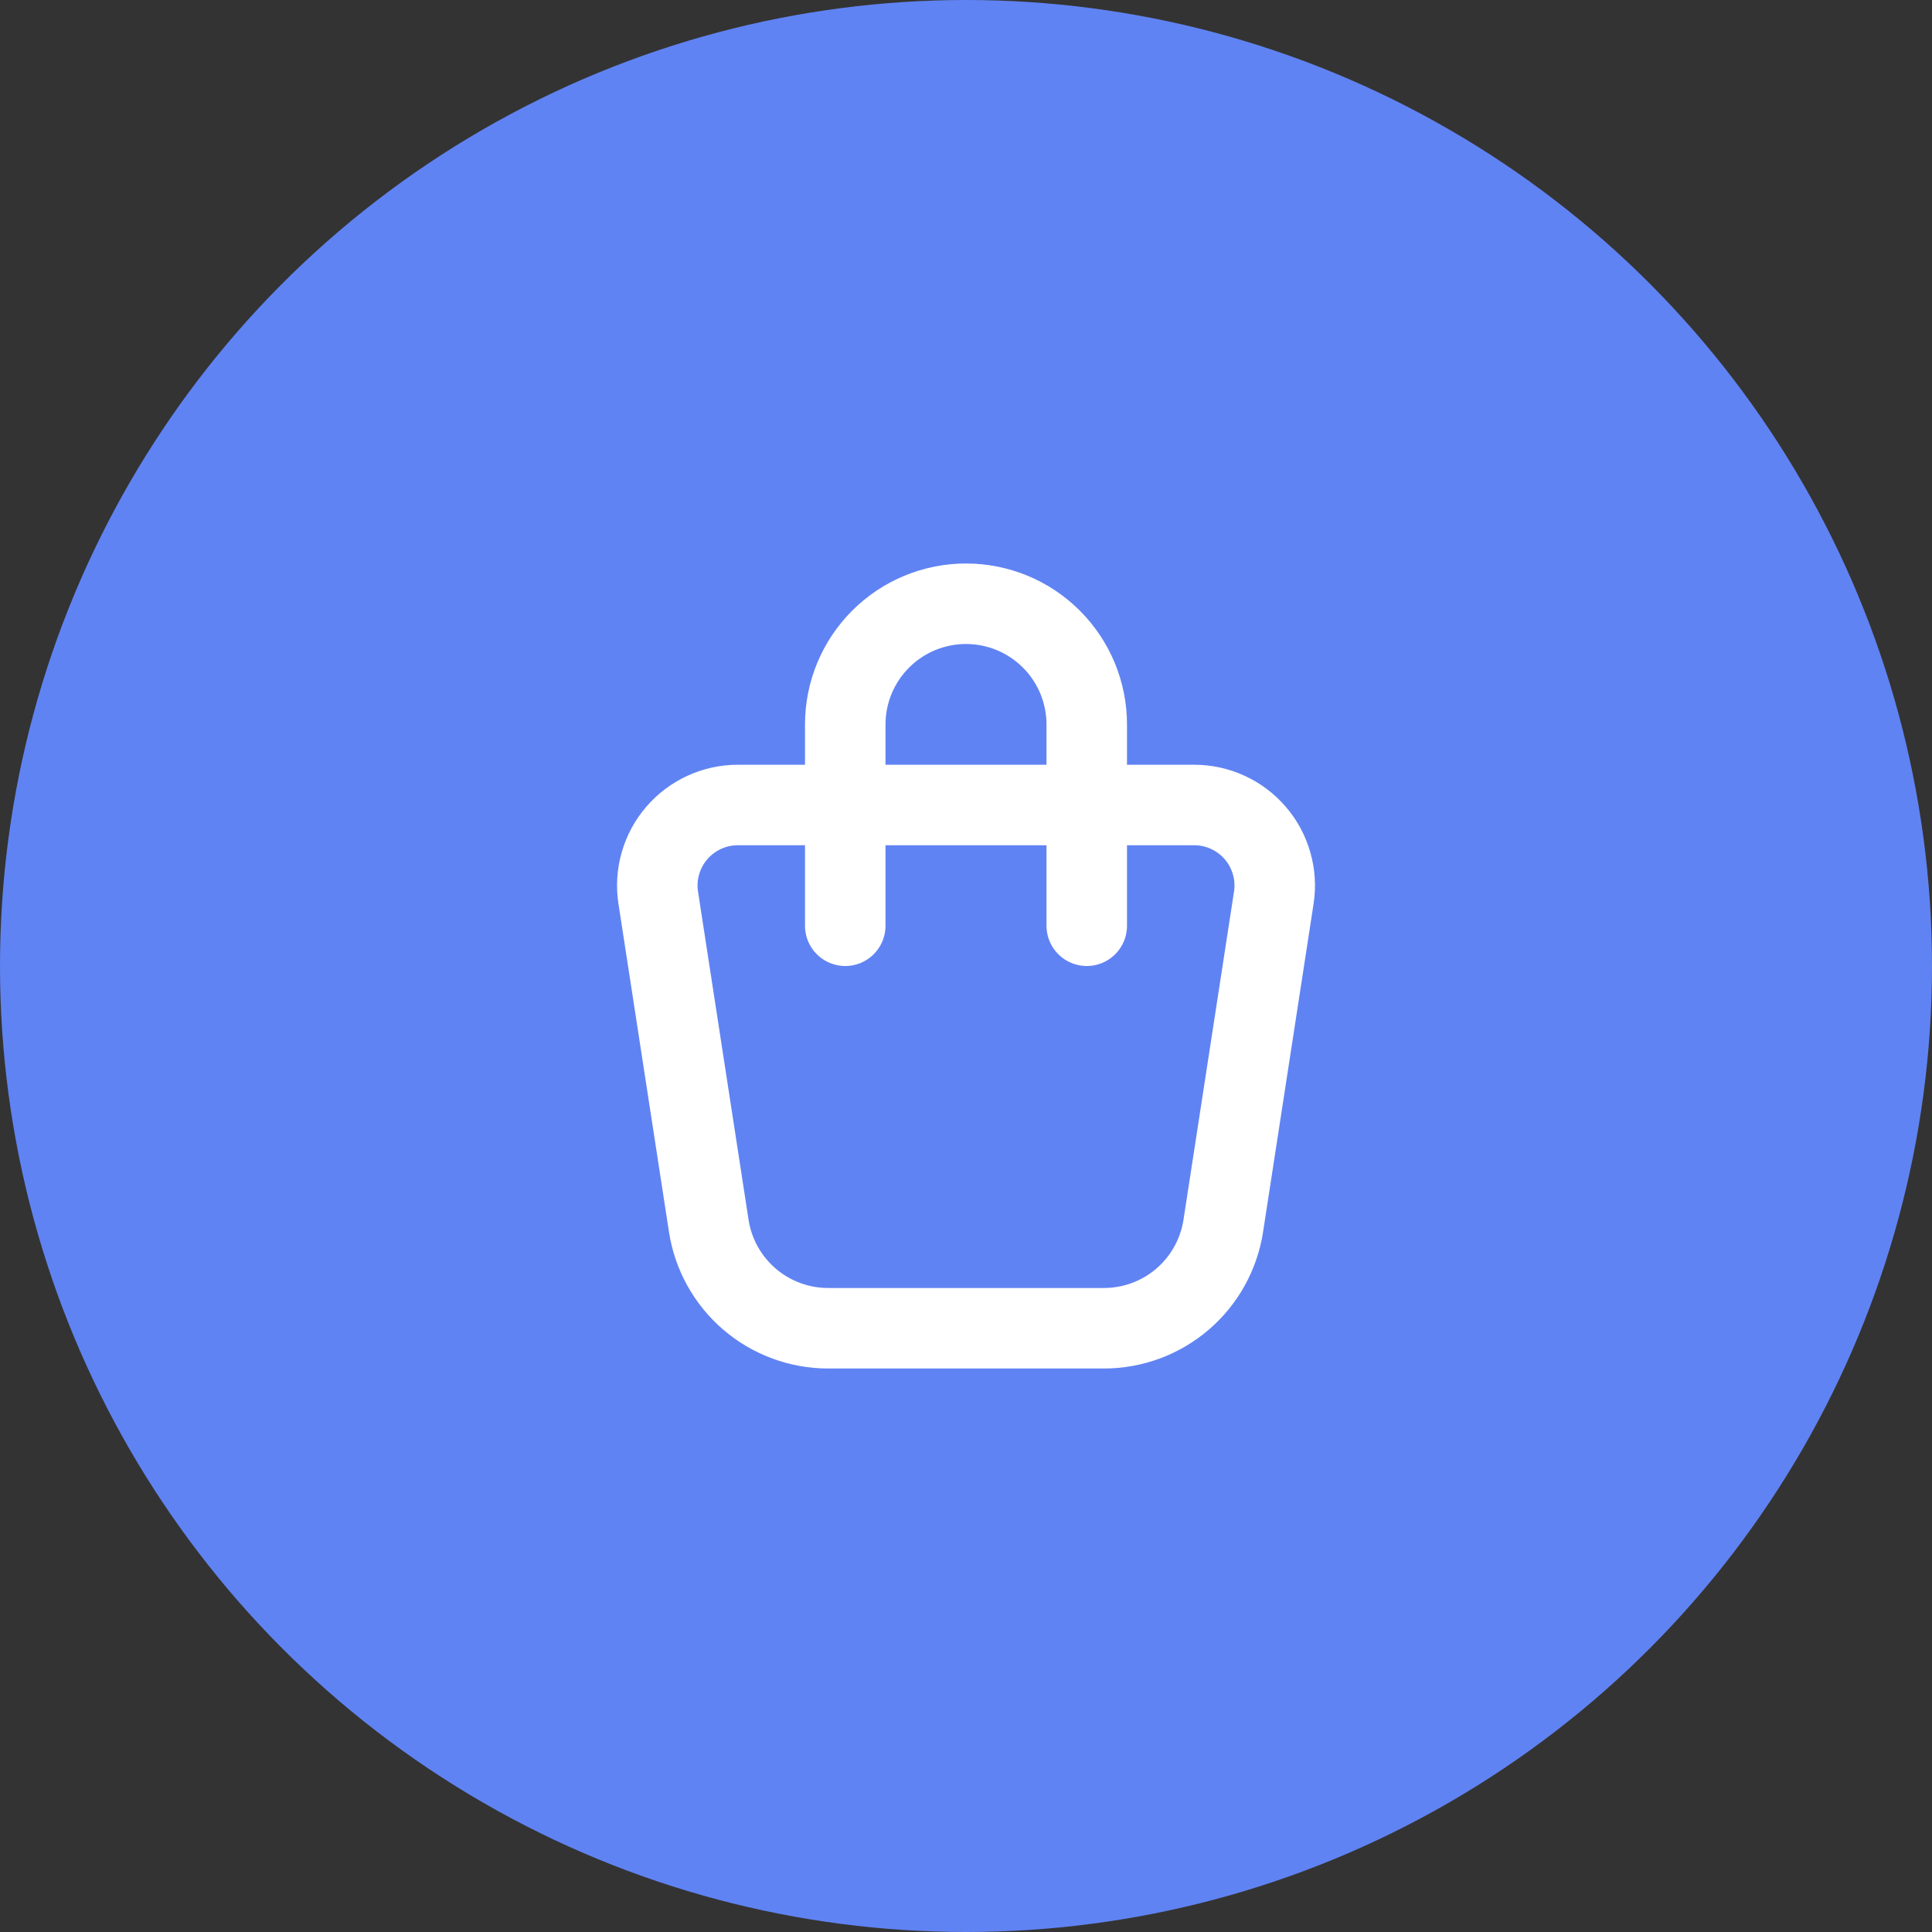 <svg width="48" height="48" viewBox="0 0 48 48" fill="none" xmlns="http://www.w3.org/2000/svg">
<rect x="0" y="0" width="48" height="48" fill="#333333" stroke="none"/>
<circle cx="24" cy="24" r="24" fill="#6083F3"/>
<g clip-path="url(#clip0_1126_37)">
<path d="M18.331 20H29.67C29.958 20 30.243 20.062 30.505 20.183C30.767 20.303 31 20.479 31.188 20.698C31.376 20.916 31.514 21.173 31.593 21.451C31.673 21.728 31.691 22.019 31.647 22.304L30.392 30.456C30.283 31.164 29.924 31.811 29.38 32.277C28.836 32.744 28.143 33 27.426 33H20.574C19.857 33 19.165 32.743 18.621 32.277C18.077 31.81 17.718 31.164 17.609 30.456L16.354 22.304C16.31 22.019 16.328 21.728 16.408 21.451C16.487 21.173 16.625 20.916 16.813 20.698C17.001 20.479 17.234 20.303 17.496 20.183C17.758 20.062 18.043 20 18.331 20Z" stroke="white" stroke-width="2" stroke-linecap="round" stroke-linejoin="round"/>
<path d="M21 23V18C21 17.204 21.316 16.441 21.879 15.879C22.441 15.316 23.204 15 24 15C24.796 15 25.559 15.316 26.121 15.879C26.684 16.441 27 17.204 27 18V23" stroke="white" stroke-width="2" stroke-linecap="round" stroke-linejoin="round"/>
</g>
<defs>
<clipPath id="clip0_1126_37">
<rect width="24" height="24" fill="white" transform="translate(12 12)"/>
</clipPath>
</defs>
</svg>
